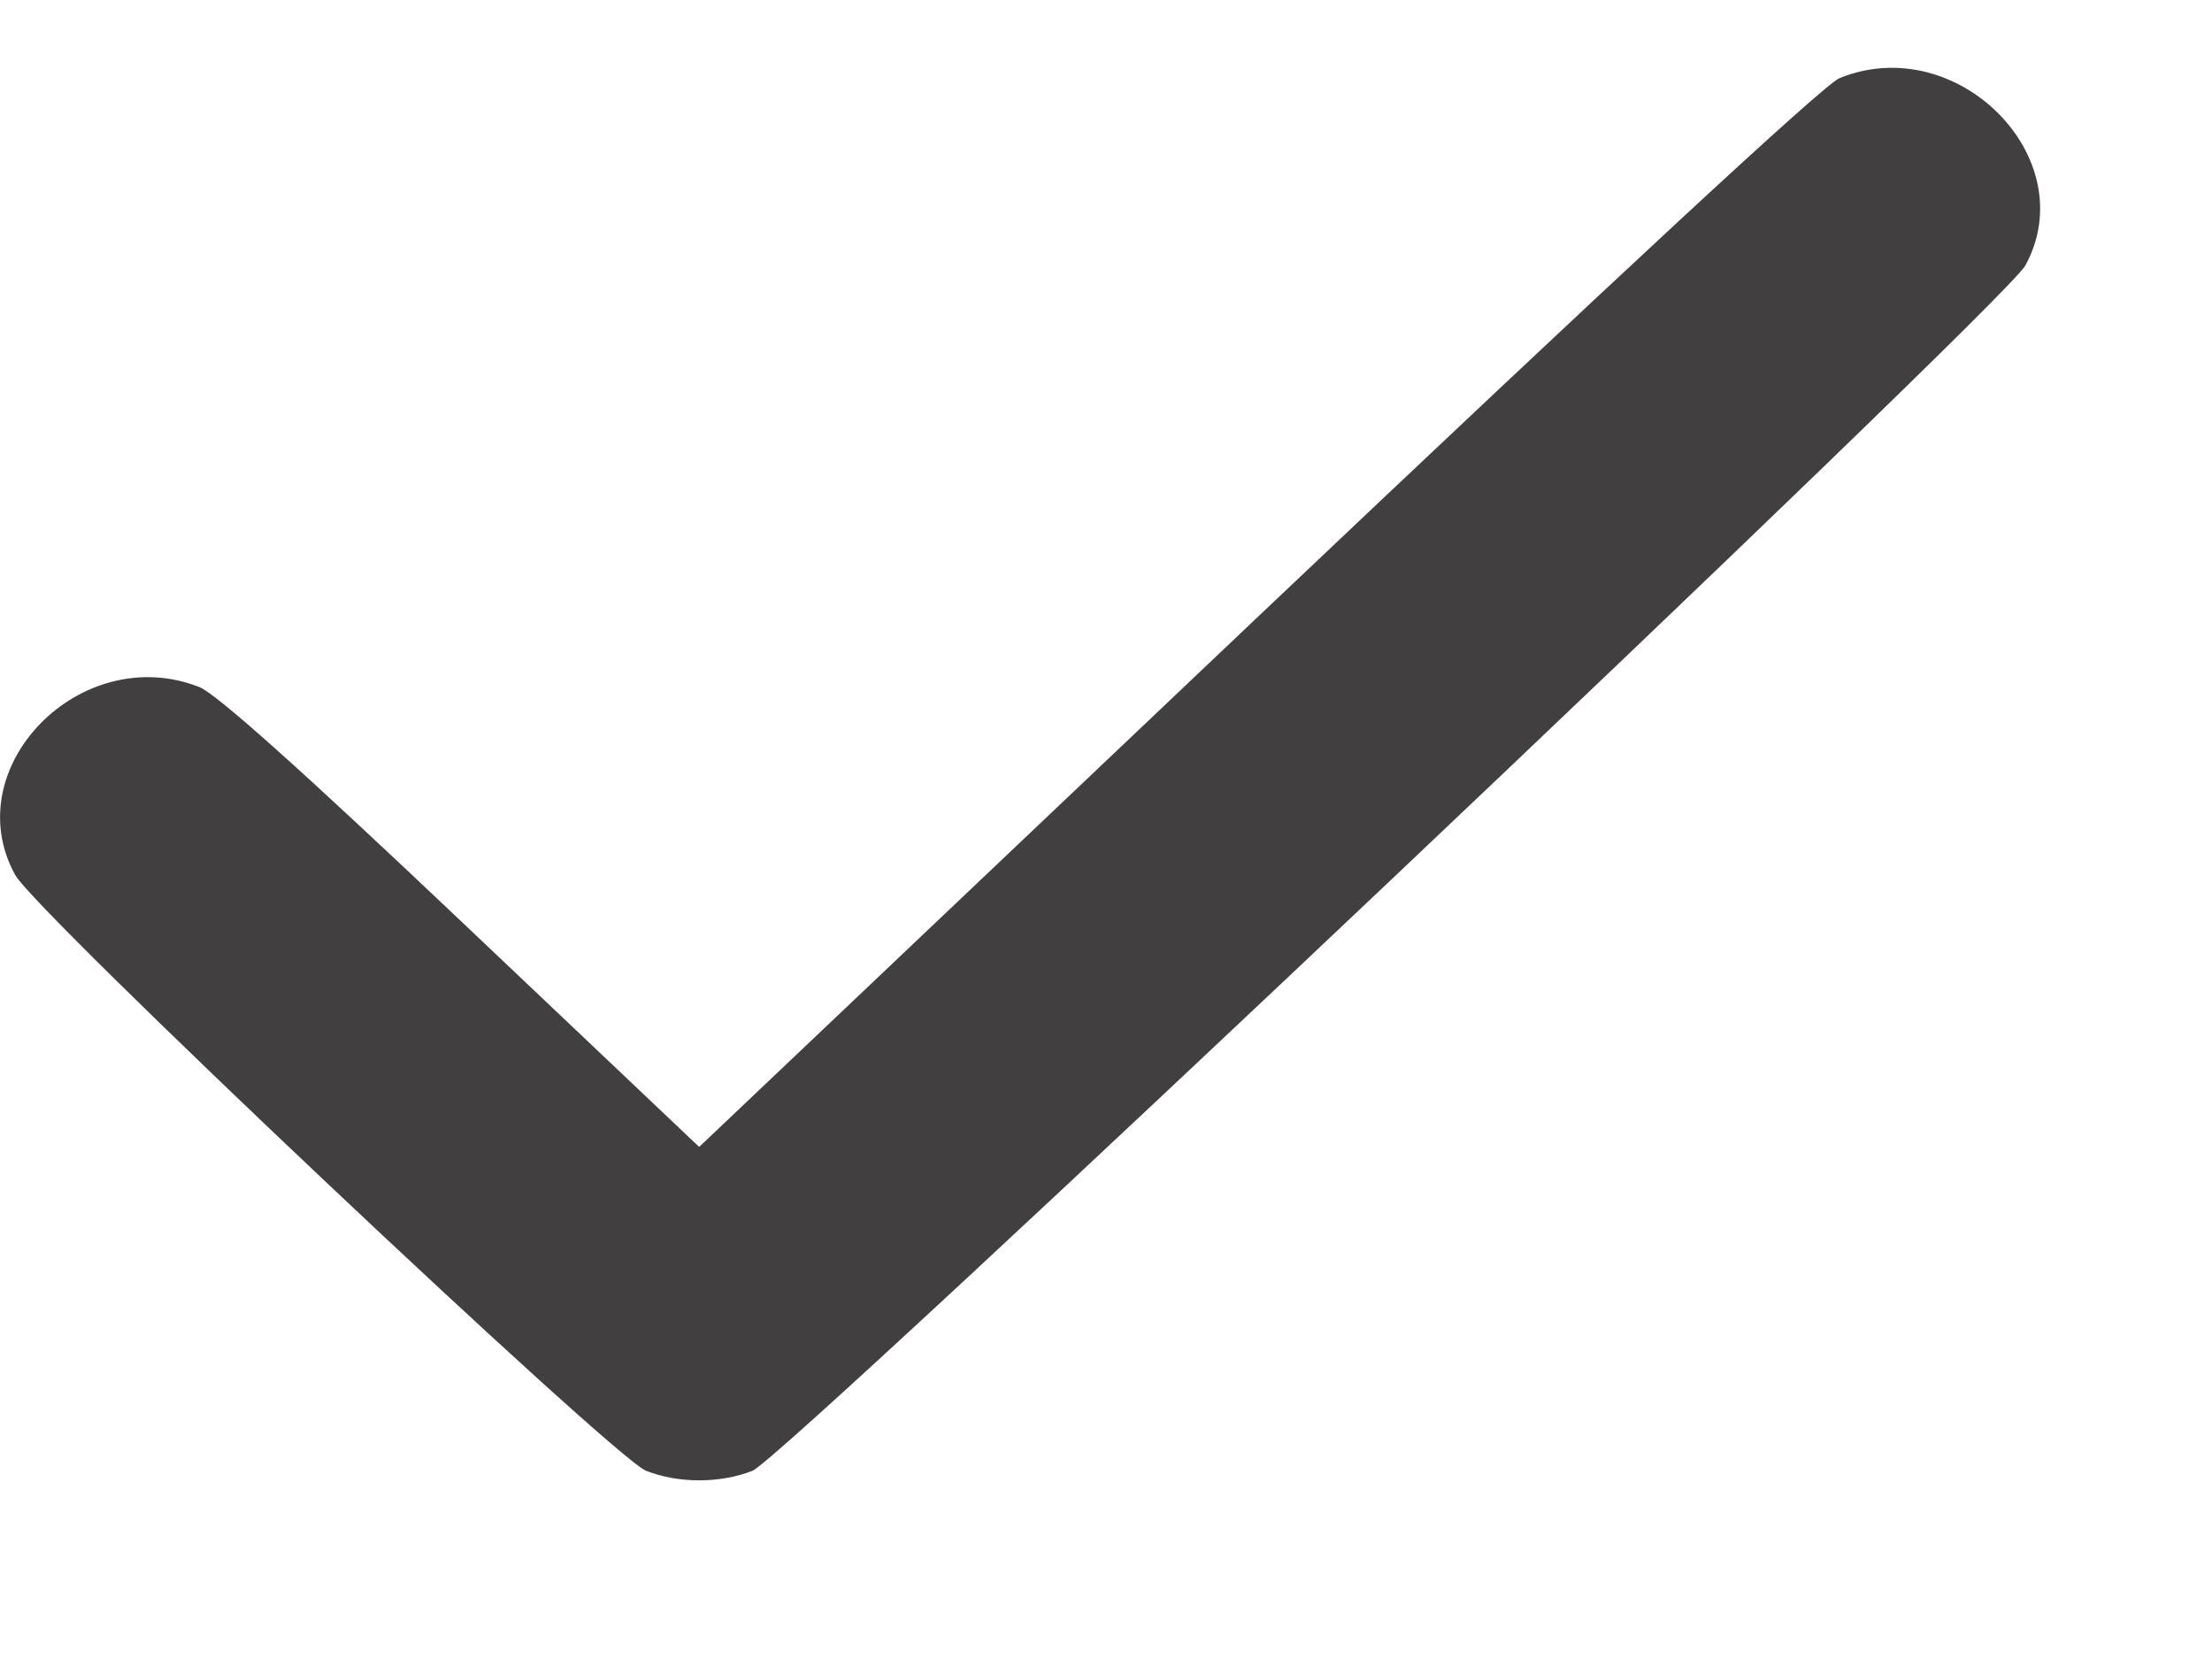 <svg width="12" height="9" viewBox="0 0 12 9" fill="none" xmlns="http://www.w3.org/2000/svg">
<path fill-rule="evenodd" clip-rule="evenodd" d="M9.979 0.424C9.895 0.458 8.775 1.497 6.821 3.349L3.793 6.222L2.506 5.002C1.637 4.178 1.174 3.764 1.081 3.727C0.438 3.475 -0.237 4.164 0.082 4.746C0.193 4.95 3.327 7.909 3.505 7.979C3.681 8.048 3.906 8.048 4.082 7.979C4.261 7.909 10.873 1.648 10.987 1.441C11.306 0.859 10.618 0.164 9.979 0.424Z" fill="#413F3F"/>
</svg>

